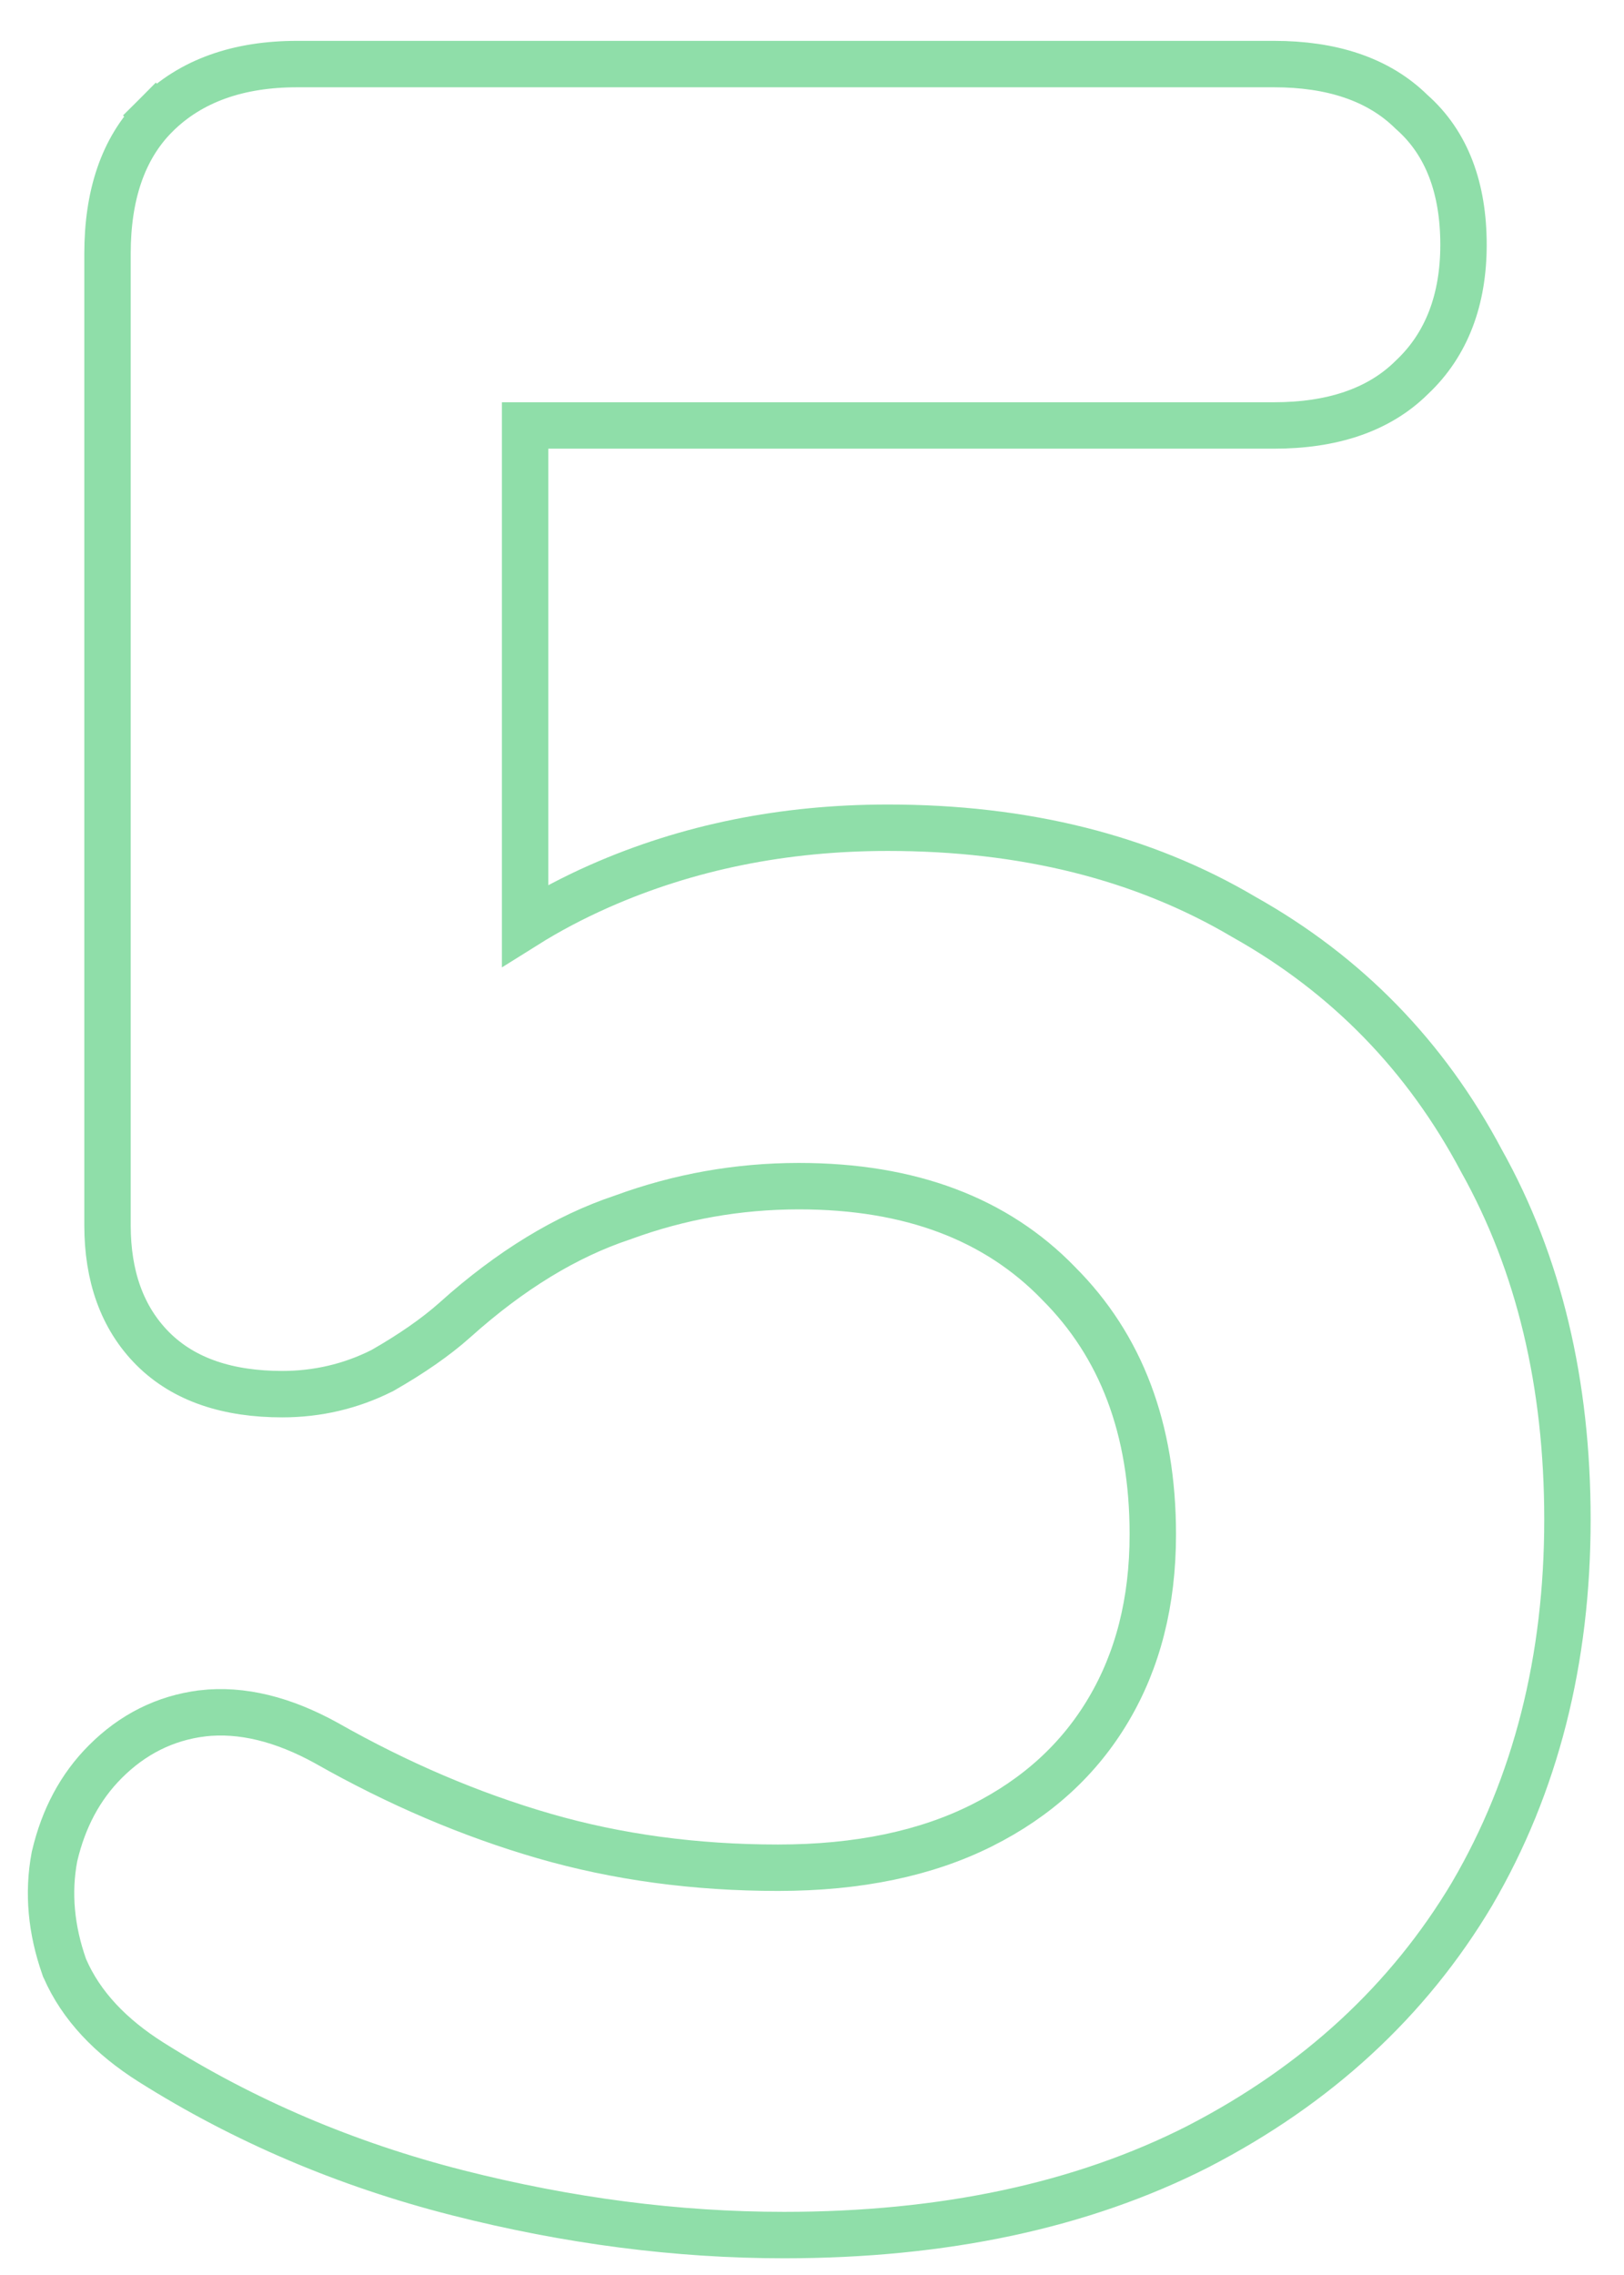 <svg xmlns="http://www.w3.org/2000/svg" width="35" height="49" viewBox="0 0 35 49" fill="none"><path opacity="0.5" d="M3.254 44.415L3.254 44.415C5.263 45.681 7.466 46.619 9.861 47.229C12.245 47.835 14.591 48.14 16.897 48.14C20.328 48.14 23.311 47.51 25.827 46.23L25.83 46.228C28.381 44.909 30.352 43.097 31.726 40.792L31.728 40.788C33.101 38.441 33.781 35.749 33.781 32.728C33.781 29.801 33.169 27.22 31.928 25.001C30.732 22.745 29.024 20.992 26.81 19.751C24.631 18.462 22.067 17.828 19.137 17.828C16.897 17.828 14.822 18.246 12.918 19.087C12.352 19.337 11.818 19.619 11.317 19.933V9.164H27.457C28.688 9.164 29.707 8.844 30.428 8.128C31.187 7.416 31.541 6.441 31.541 5.272C31.541 4.072 31.193 3.087 30.422 2.41C29.701 1.698 28.685 1.38 27.457 1.38H6.401C5.154 1.38 4.117 1.729 3.359 2.486L3.713 2.84L3.359 2.486C2.638 3.208 2.317 4.229 2.317 5.464V26.392C2.317 27.471 2.624 28.379 3.295 29.05C3.973 29.728 4.93 30.028 6.081 30.028C6.839 30.028 7.556 29.861 8.224 29.527L8.237 29.521L8.249 29.514C8.867 29.161 9.388 28.8 9.805 28.43L9.806 28.428C11.004 27.354 12.205 26.627 13.407 26.226L13.414 26.224L13.421 26.221C14.646 25.772 15.91 25.548 17.217 25.548C19.629 25.548 21.473 26.26 22.81 27.636L22.81 27.636L22.815 27.642C24.157 28.983 24.845 30.768 24.845 33.048C24.845 34.508 24.521 35.761 23.89 36.825C23.26 37.889 22.353 38.721 21.153 39.321C19.958 39.918 18.502 40.228 16.769 40.228C14.977 40.228 13.296 39.999 11.724 39.544C10.143 39.086 8.579 38.419 7.031 37.541L7.031 37.541L7.026 37.538C6.111 37.035 5.216 36.803 4.358 36.903L4.355 36.904C3.556 37.004 2.857 37.356 2.271 37.943C1.728 38.485 1.367 39.169 1.178 39.974L1.175 39.985L1.173 39.996C1.027 40.774 1.103 41.567 1.385 42.366L1.391 42.384L1.399 42.4C1.747 43.198 2.383 43.865 3.254 44.415Z" stroke="#20BF54"></path></svg>